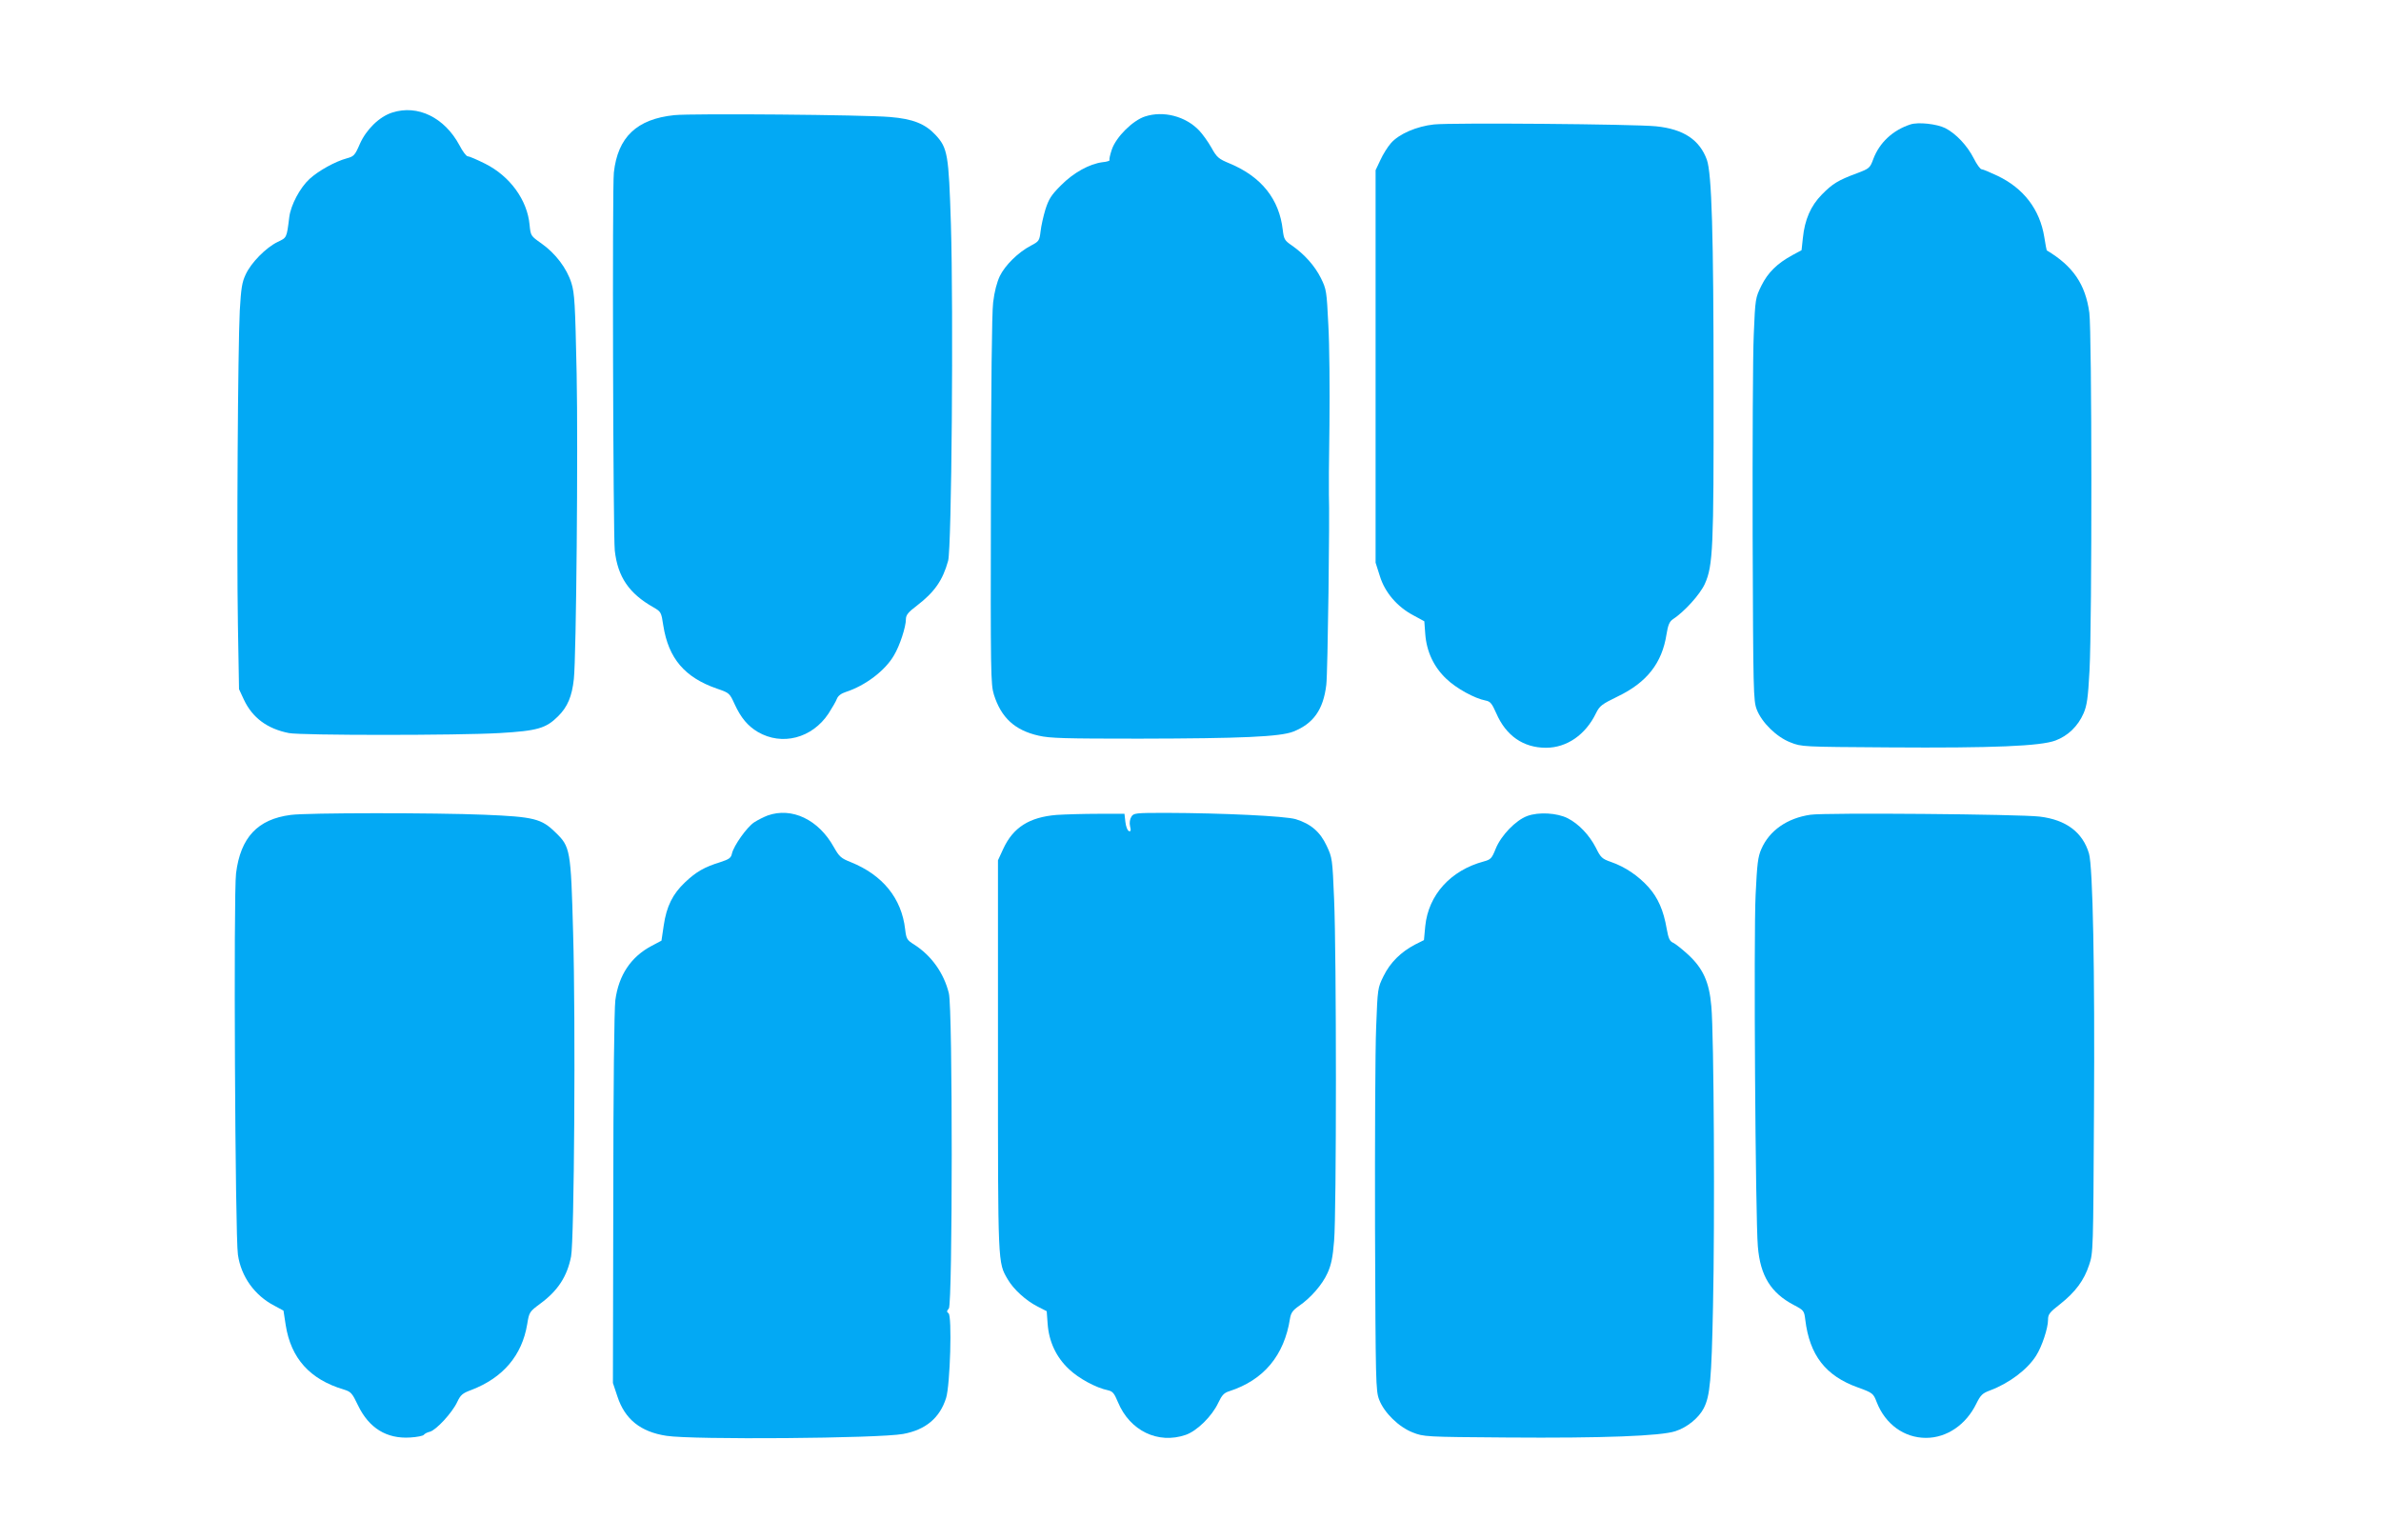 <?xml version="1.0" standalone="no"?>
<!DOCTYPE svg PUBLIC "-//W3C//DTD SVG 20010904//EN"
 "http://www.w3.org/TR/2001/REC-SVG-20010904/DTD/svg10.dtd">
<svg version="1.0" xmlns="http://www.w3.org/2000/svg"
 width="1280pt" height="828pt" viewBox="0 0 1280 828"
 preserveAspectRatio="xMidYMid meet">
<g transform="translate(0,828) scale(0.1,-0.1)"
fill="#03a9f4" stroke="none">
<path d="M2109 7675 c-70 -22 -141 -92 -175 -170 -26 -60 -32 -66 -69 -76 -63
-17 -153 -67 -201 -111 -51 -47 -101 -140 -109 -206 -14 -113 -13 -109 -63
-133 -62 -30 -142 -111 -171 -174 -20 -42 -25 -74 -32 -195 -10 -199 -17
-1268 -10 -1690 l6 -345 26 -56 c46 -98 126 -157 242 -180 67 -13 907 -13
1132 0 204 12 250 25 316 91 50 50 74 106 84 200 13 119 23 1237 15 1640 -8
381 -11 432 -28 488 -25 80 -86 160 -161 213 -58 41 -58 41 -64 100 -12 133
-105 262 -239 329 -44 22 -86 40 -94 40 -7 0 -27 26 -44 59 -80 149 -224 220
-361 176z"/>
<path d="M3625 7661 c-202 -21 -304 -118 -325 -309 -9 -78 -4 -1949 5 -2032
16 -142 77 -231 208 -305 41 -24 42 -26 53 -99 28 -176 115 -278 288 -338 67
-23 68 -24 95 -83 34 -74 71 -118 125 -150 130 -76 292 -34 380 99 19 30 40
65 45 79 6 16 23 29 48 37 105 34 212 115 259 197 31 51 64 153 64 193 0 23
11 38 59 74 95 73 139 136 168 241 19 67 29 1343 15 1810 -12 375 -17 409 -83
480 -55 59 -121 86 -244 96 -136 12 -1061 20 -1160 10z"/>
<path d="M6156 7654 c-66 -21 -156 -110 -179 -178 -9 -27 -15 -52 -12 -56 3
-4 -14 -10 -38 -12 -70 -9 -156 -56 -224 -125 -52 -52 -65 -73 -83 -129 -11
-36 -23 -90 -26 -118 -6 -50 -9 -54 -51 -76 -69 -36 -139 -105 -168 -164 -16
-34 -29 -83 -36 -142 -7 -56 -11 -448 -12 -1069 -2 -925 -1 -983 16 -1039 39
-124 112 -192 241 -221 60 -14 141 -16 541 -16 548 1 757 10 828 38 108 43
161 118 177 251 8 61 19 922 14 1022 -1 14 0 183 3 375 2 193 0 435 -6 538 -9
182 -10 191 -40 252 -33 66 -88 128 -157 176 -38 26 -42 33 -48 83 -19 166
-115 286 -285 357 -60 25 -69 32 -99 86 -18 32 -48 73 -65 91 -73 77 -192 108
-291 76z"/>
<path d="M7709 7611 c-93 -10 -188 -51 -231 -100 -17 -19 -43 -60 -57 -91
l-26 -55 0 -1055 0 -1055 23 -72 c27 -88 93 -165 180 -211 l59 -32 5 -68 c7
-95 46 -178 114 -242 53 -51 152 -105 210 -116 26 -5 34 -15 58 -69 52 -120
145 -185 267 -185 112 0 213 70 269 186 20 40 31 48 117 90 156 75 238 179
262 334 8 50 16 68 33 80 63 41 147 134 173 191 44 98 48 192 47 1044 0 845
-10 1161 -36 1236 -39 107 -125 165 -273 180 -117 12 -1097 20 -1194 10z"/>
<path d="M10270 7611 c-95 -31 -166 -98 -199 -185 -18 -49 -21 -52 -87 -77
-103 -38 -133 -57 -190 -115 -60 -61 -92 -135 -102 -234 l-7 -65 -48 -26 c-83
-45 -133 -94 -168 -165 -32 -65 -33 -69 -41 -263 -5 -108 -7 -594 -6 -1081 3
-842 4 -887 22 -934 27 -70 106 -148 181 -177 60 -24 63 -24 528 -27 564 -4
817 7 897 37 67 25 121 77 151 146 18 42 24 80 32 230 14 266 13 1820 -1 1924
-21 153 -88 251 -229 335 -1 1 -7 33 -13 71 -24 149 -111 263 -252 330 -40 19
-78 35 -85 35 -7 0 -26 26 -42 58 -35 69 -95 133 -153 163 -46 23 -146 34
-188 20z"/>
<path d="M1563 3899 c-178 -23 -270 -121 -294 -314 -14 -107 -5 -1953 10
-2050 17 -118 90 -220 197 -275 l48 -26 12 -78 c28 -178 130 -292 312 -346 39
-12 45 -19 77 -86 59 -122 154 -180 280 -172 37 2 69 9 73 14 4 6 19 14 33 17
34 9 120 102 147 160 18 38 28 47 77 65 169 65 271 185 299 352 11 67 12 68
71 112 94 69 144 146 165 253 17 86 25 1267 11 1740 -12 448 -15 463 -95 540
-75 74 -116 84 -382 95 -264 11 -954 11 -1041 -1z"/>
<path d="M4127 3896 c-21 -8 -53 -24 -73 -37 -40 -27 -109 -125 -119 -167 -5
-24 -14 -31 -63 -47 -85 -26 -130 -52 -189 -108 -67 -63 -100 -130 -115 -233
l-12 -81 -51 -27 c-113 -59 -179 -158 -197 -293 -6 -47 -11 -470 -11 -1068
l-2 -990 24 -72 c40 -123 125 -191 264 -212 141 -22 1143 -14 1272 10 121 22
197 86 231 193 22 69 33 444 13 456 -10 7 -10 12 2 26 20 25 21 1610 0 1694
-27 110 -95 204 -188 263 -37 23 -41 30 -47 81 -19 167 -121 292 -292 361 -53
21 -62 29 -92 82 -82 147 -225 215 -355 169z"/>
<path d="M5680 3899 c-146 -12 -233 -67 -286 -181 l-29 -63 0 -1050 c0 -1130
-1 -1111 52 -1202 31 -54 98 -115 161 -147 l49 -25 5 -68 c7 -96 46 -179 114
-243 52 -50 146 -101 210 -114 26 -6 34 -16 54 -64 64 -154 215 -227 364 -176
61 21 142 101 175 172 20 42 31 54 60 63 185 60 295 192 326 391 5 30 15 44
48 67 63 43 126 115 154 178 19 42 28 83 35 172 13 146 13 1541 0 1837 -9 218
-10 223 -40 287 -35 75 -85 118 -166 143 -56 17 -393 33 -696 34 -167 0 -176
-1 -188 -21 -8 -13 -11 -32 -7 -51 6 -23 4 -29 -6 -26 -8 3 -16 24 -19 49 l-5
44 -140 0 c-77 0 -178 -3 -225 -6z"/>
<path d="M8210 3893 c-62 -23 -140 -104 -169 -175 -21 -53 -27 -59 -64 -69
-179 -48 -298 -180 -315 -348 l-7 -75 -48 -24 c-76 -40 -133 -96 -169 -169
-32 -65 -32 -66 -40 -277 -5 -116 -7 -602 -6 -1081 3 -828 4 -872 22 -919 27
-71 106 -148 181 -177 59 -23 65 -24 505 -27 519 -4 829 8 907 34 63 20 126
72 152 123 34 66 42 151 50 551 10 453 5 1459 -9 1610 -11 131 -45 205 -127
280 -32 29 -67 57 -79 62 -18 8 -25 24 -34 75 -17 99 -47 167 -98 224 -55 61
-126 109 -201 135 -49 17 -56 24 -82 77 -35 68 -92 128 -151 158 -57 29 -157
35 -218 12z"/>
<path d="M9733 3900 c-125 -18 -221 -85 -264 -184 -19 -43 -23 -80 -31 -246
-11 -223 -1 -1740 12 -1891 13 -158 70 -250 194 -315 53 -28 55 -30 61 -79 23
-190 109 -302 283 -364 80 -29 83 -32 101 -79 46 -118 147 -192 265 -192 112
0 216 71 271 185 23 46 33 55 73 70 102 38 201 112 248 187 31 48 64 148 64
192 0 30 7 40 65 85 82 65 129 128 156 211 22 64 22 79 26 820 5 763 -6 1324
-27 1392 -34 114 -123 181 -265 198 -104 13 -1151 22 -1232 10z"/>
</g>
</svg>
